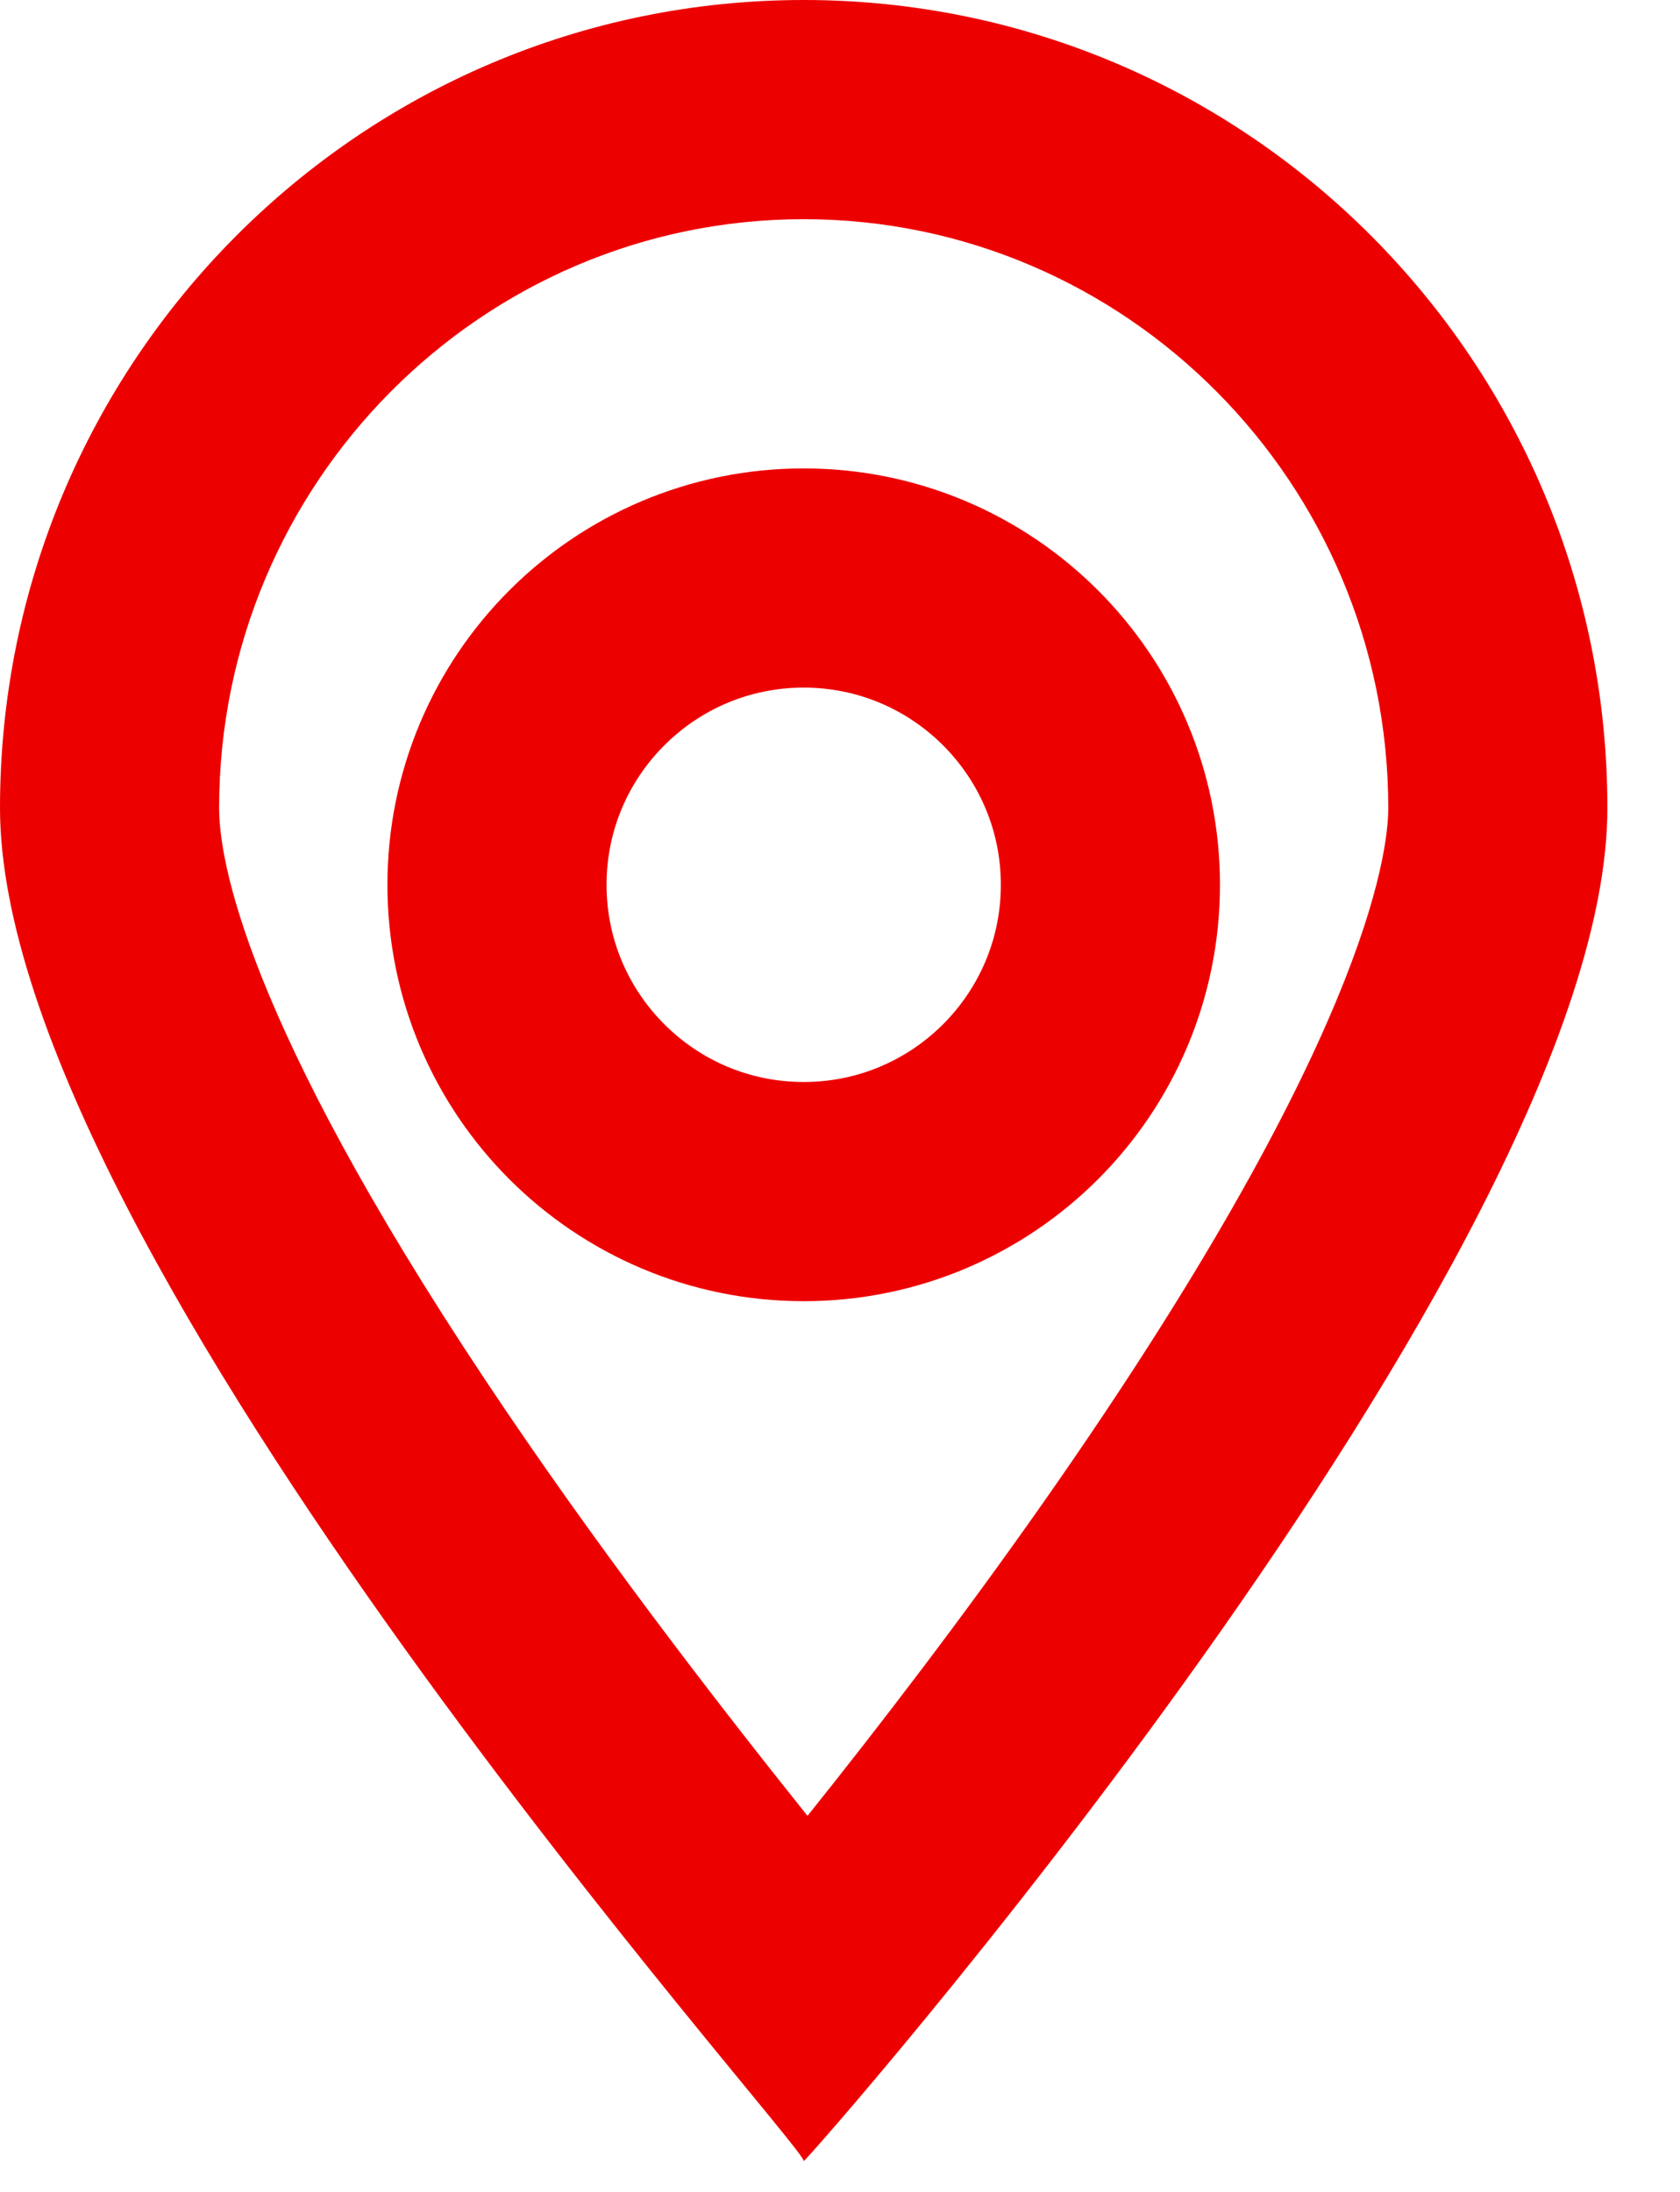 <svg width="23" height="30" viewBox="0 0 23 30" fill="none" xmlns="http://www.w3.org/2000/svg">
	<path d="M11.003 3C6.59 3 3 6.615 3 11.059C3 11.767 3.355 13.948 6.645 18.889C8.123 21.111 9.775 23.253 11.055 24.853C12.022 23.646 13.189 22.128 14.328 20.501C18.669 14.299 19.006 11.706 19.006 11.059C19.006 6.615 15.416 3 11.003 3ZM11.003 0C17.08 0 22.006 4.951 22.006 11.059C22.006 17.167 10.918 29.727 11.003 29.578C11.088 29.43 0 17.167 0 11.059C0 4.951 4.926 0 11.003 0Z" fill="#ED0000"/>
	<path d="M11.003 16.309C13.322 16.309 15.202 14.429 15.202 12.11C15.202 9.791 13.322 7.911 11.003 7.911C8.684 7.911 6.804 9.791 6.804 12.11C6.804 14.429 8.684 16.309 11.003 16.309Z" stroke="#ED0000" stroke-width="3"/>
</svg>
